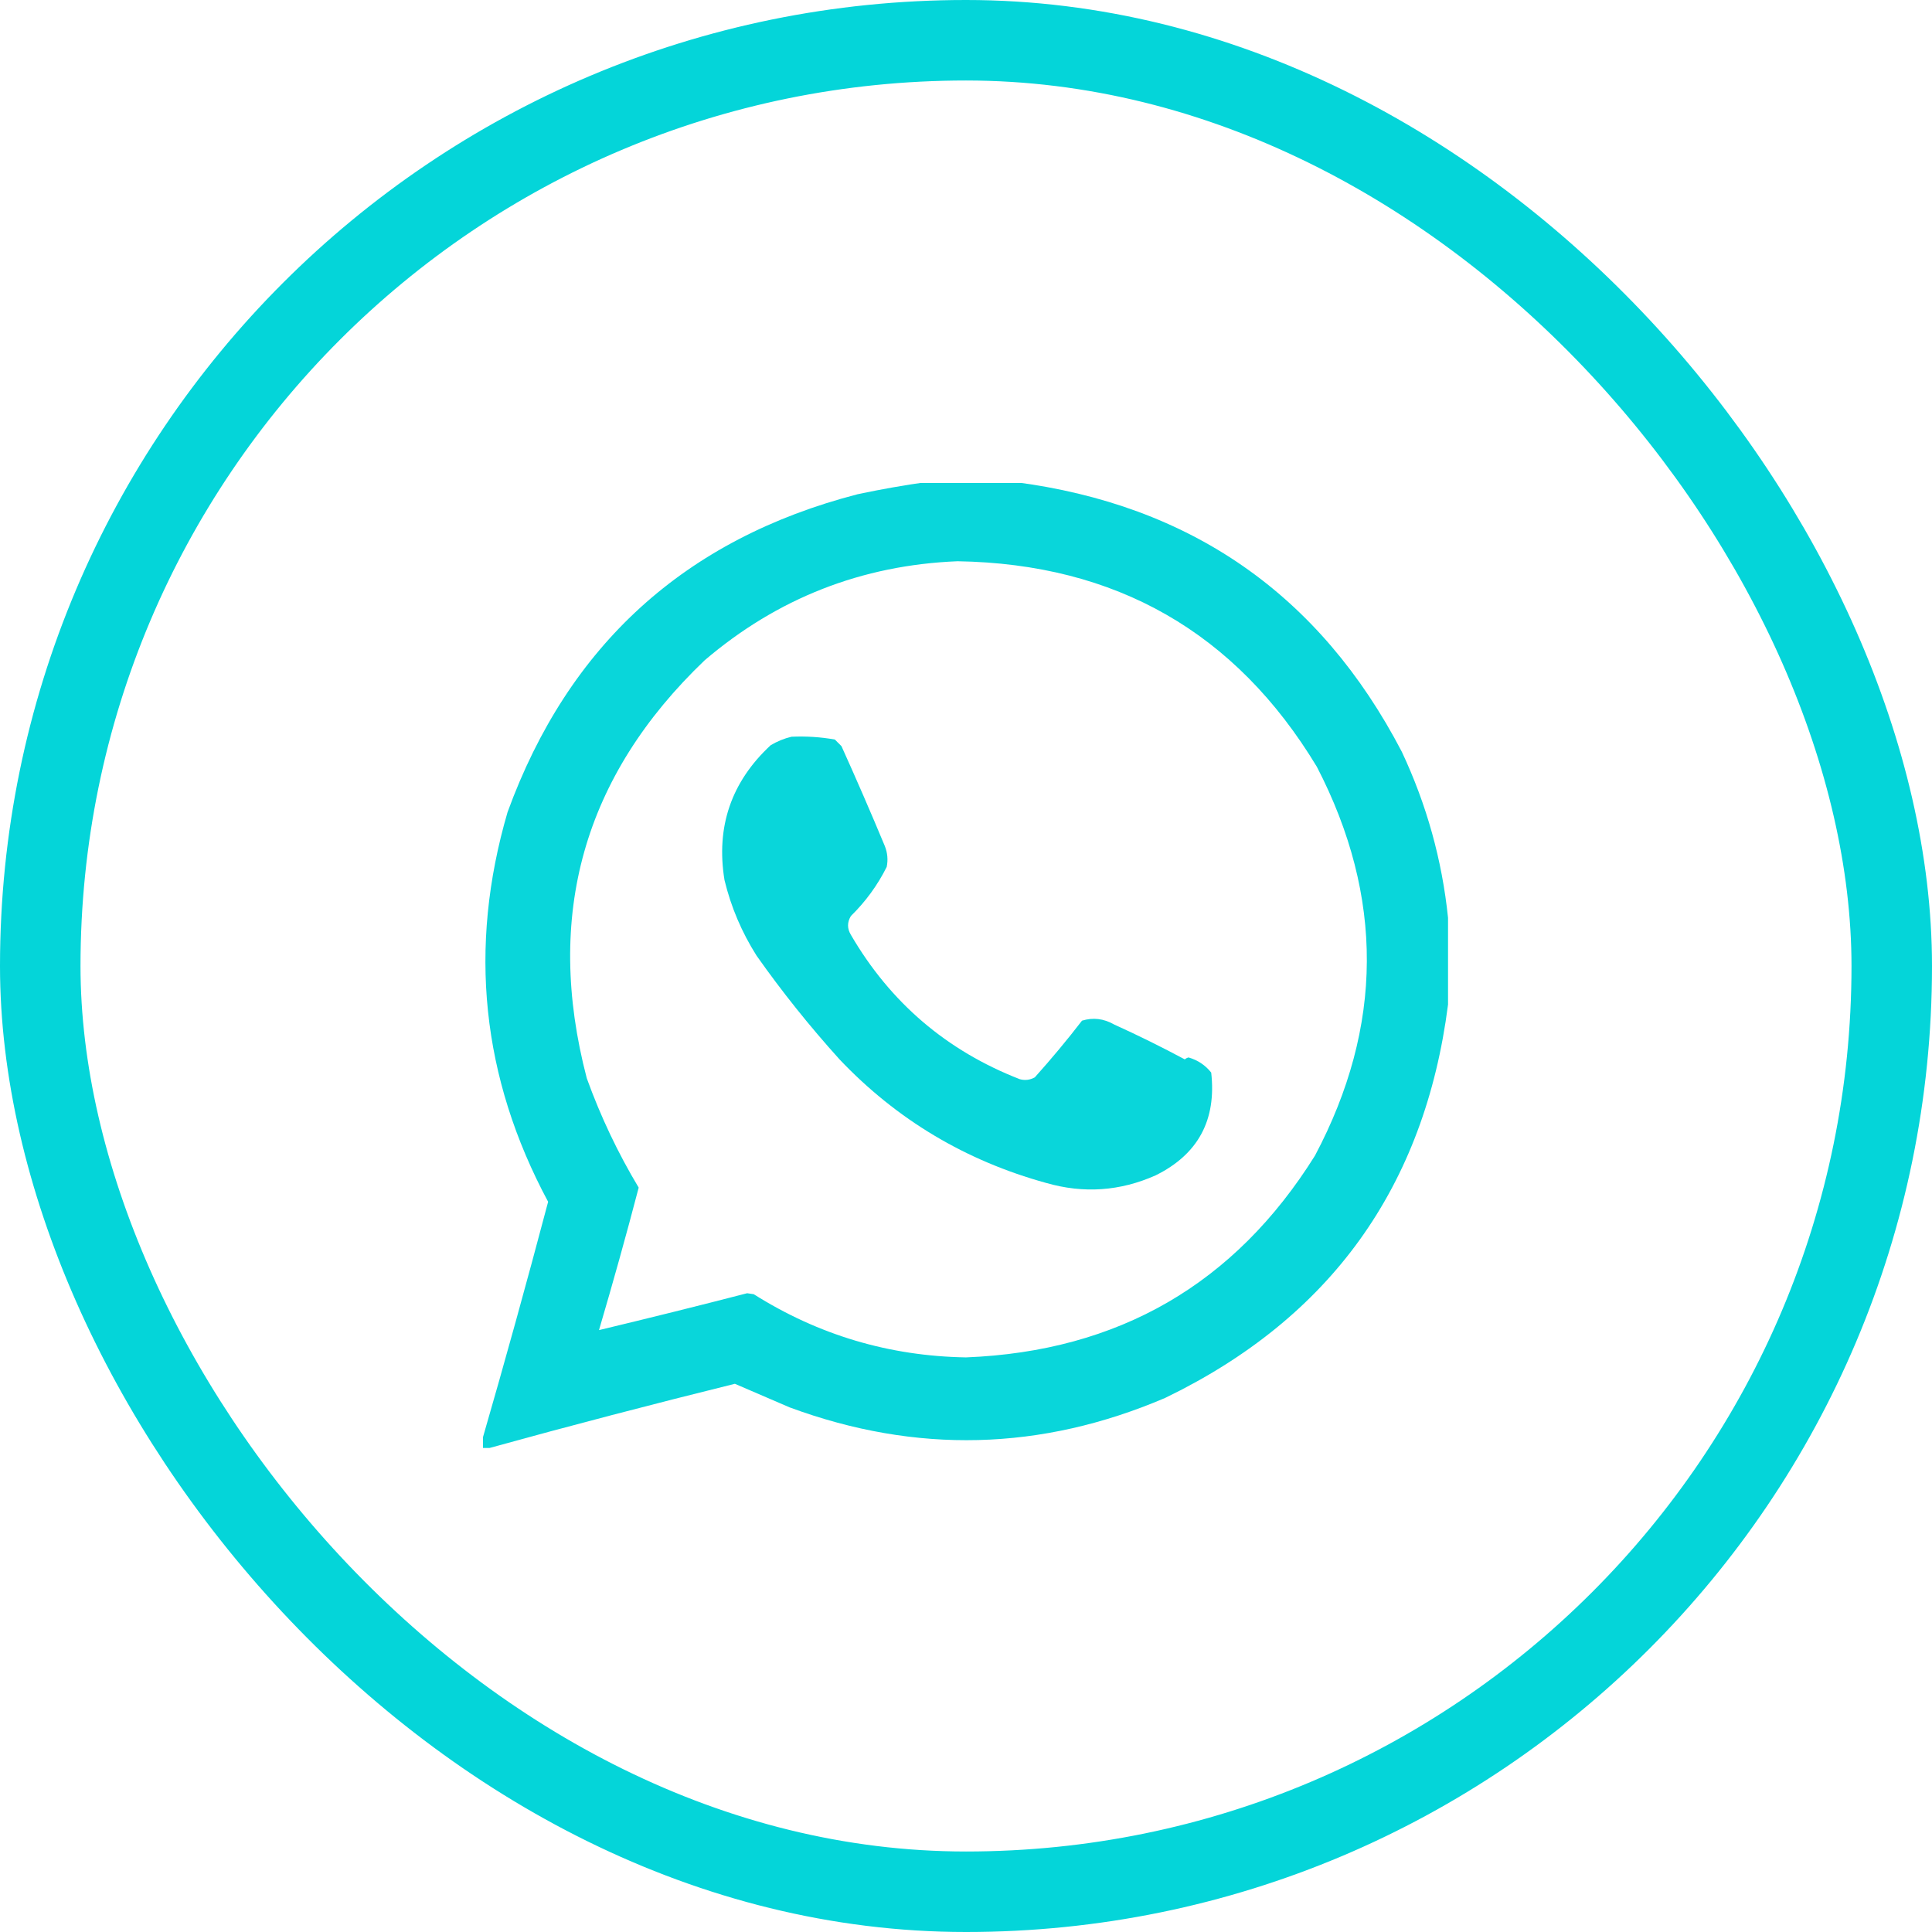 <?xml version="1.0" encoding="UTF-8"?> <svg xmlns="http://www.w3.org/2000/svg" width="24" height="24" viewBox="0 0 24 24" fill="none"><rect x="0.5" y="0.5" width="23" height="23" rx="11.5" stroke="#04D5D9"></rect><g clip-path="url(#clip0_20_6)"><path opacity="0.974" fill-rule="evenodd" clip-rule="evenodd" d="M11.52 5.987C11.879 5.987 12.238 5.987 12.598 5.987C14.791 6.269 16.397 7.386 17.414 9.339C17.723 9.997 17.914 10.684 17.988 11.401C17.988 11.761 17.988 12.12 17.988 12.479C17.698 14.745 16.526 16.374 14.473 17.366C12.933 18.024 11.379 18.063 9.809 17.483C9.582 17.386 9.355 17.288 9.129 17.19C8.107 17.443 7.091 17.708 6.082 17.987C6.051 17.987 6.02 17.987 5.988 17.987C5.988 17.956 5.988 17.925 5.988 17.894C6.273 16.911 6.546 15.923 6.809 14.929C5.981 13.386 5.813 11.773 6.305 10.089C7.062 8.011 8.511 6.695 10.652 6.14C10.943 6.078 11.232 6.027 11.52 5.987ZM11.895 6.972C13.862 7.004 15.351 7.855 16.359 9.526C17.194 11.14 17.186 12.749 16.336 14.354C15.34 15.95 13.895 16.787 12 16.862C11.046 16.846 10.167 16.584 9.363 16.077C9.336 16.073 9.309 16.069 9.281 16.065C8.667 16.224 8.054 16.376 7.441 16.523C7.614 15.936 7.779 15.346 7.934 14.753C7.676 14.323 7.461 13.87 7.289 13.394C6.76 11.372 7.248 9.641 8.754 8.202C9.658 7.431 10.705 7.02 11.895 6.972Z" fill="#04D5D9"></path><path opacity="0.975" fill-rule="evenodd" clip-rule="evenodd" d="M9.832 9.152C10.013 9.144 10.193 9.155 10.371 9.187C10.398 9.215 10.425 9.242 10.453 9.269C10.639 9.681 10.819 10.095 10.992 10.511C11.025 10.595 11.033 10.681 11.015 10.769C10.901 10.997 10.753 11.2 10.57 11.379C10.523 11.457 10.523 11.535 10.57 11.613C11.06 12.454 11.759 13.052 12.668 13.406C12.733 13.424 12.796 13.416 12.855 13.383C13.059 13.155 13.255 12.921 13.441 12.679C13.578 12.637 13.711 12.653 13.839 12.726C14.137 12.861 14.43 13.006 14.718 13.16C14.732 13.148 14.747 13.14 14.765 13.136C14.881 13.17 14.974 13.233 15.046 13.324C15.113 13.915 14.882 14.341 14.355 14.601C13.915 14.797 13.462 14.829 12.996 14.695C11.995 14.419 11.139 13.908 10.429 13.16C10.059 12.75 9.715 12.321 9.398 11.871C9.214 11.58 9.081 11.268 9 10.933C8.892 10.271 9.084 9.712 9.574 9.257C9.657 9.208 9.743 9.173 9.832 9.152Z" fill="#04D5D9"></path></g><defs><clipPath id="clip0_20_6"><rect width="12" height="12" fill="white" transform="translate(6 6)"></rect></clipPath></defs></svg> 